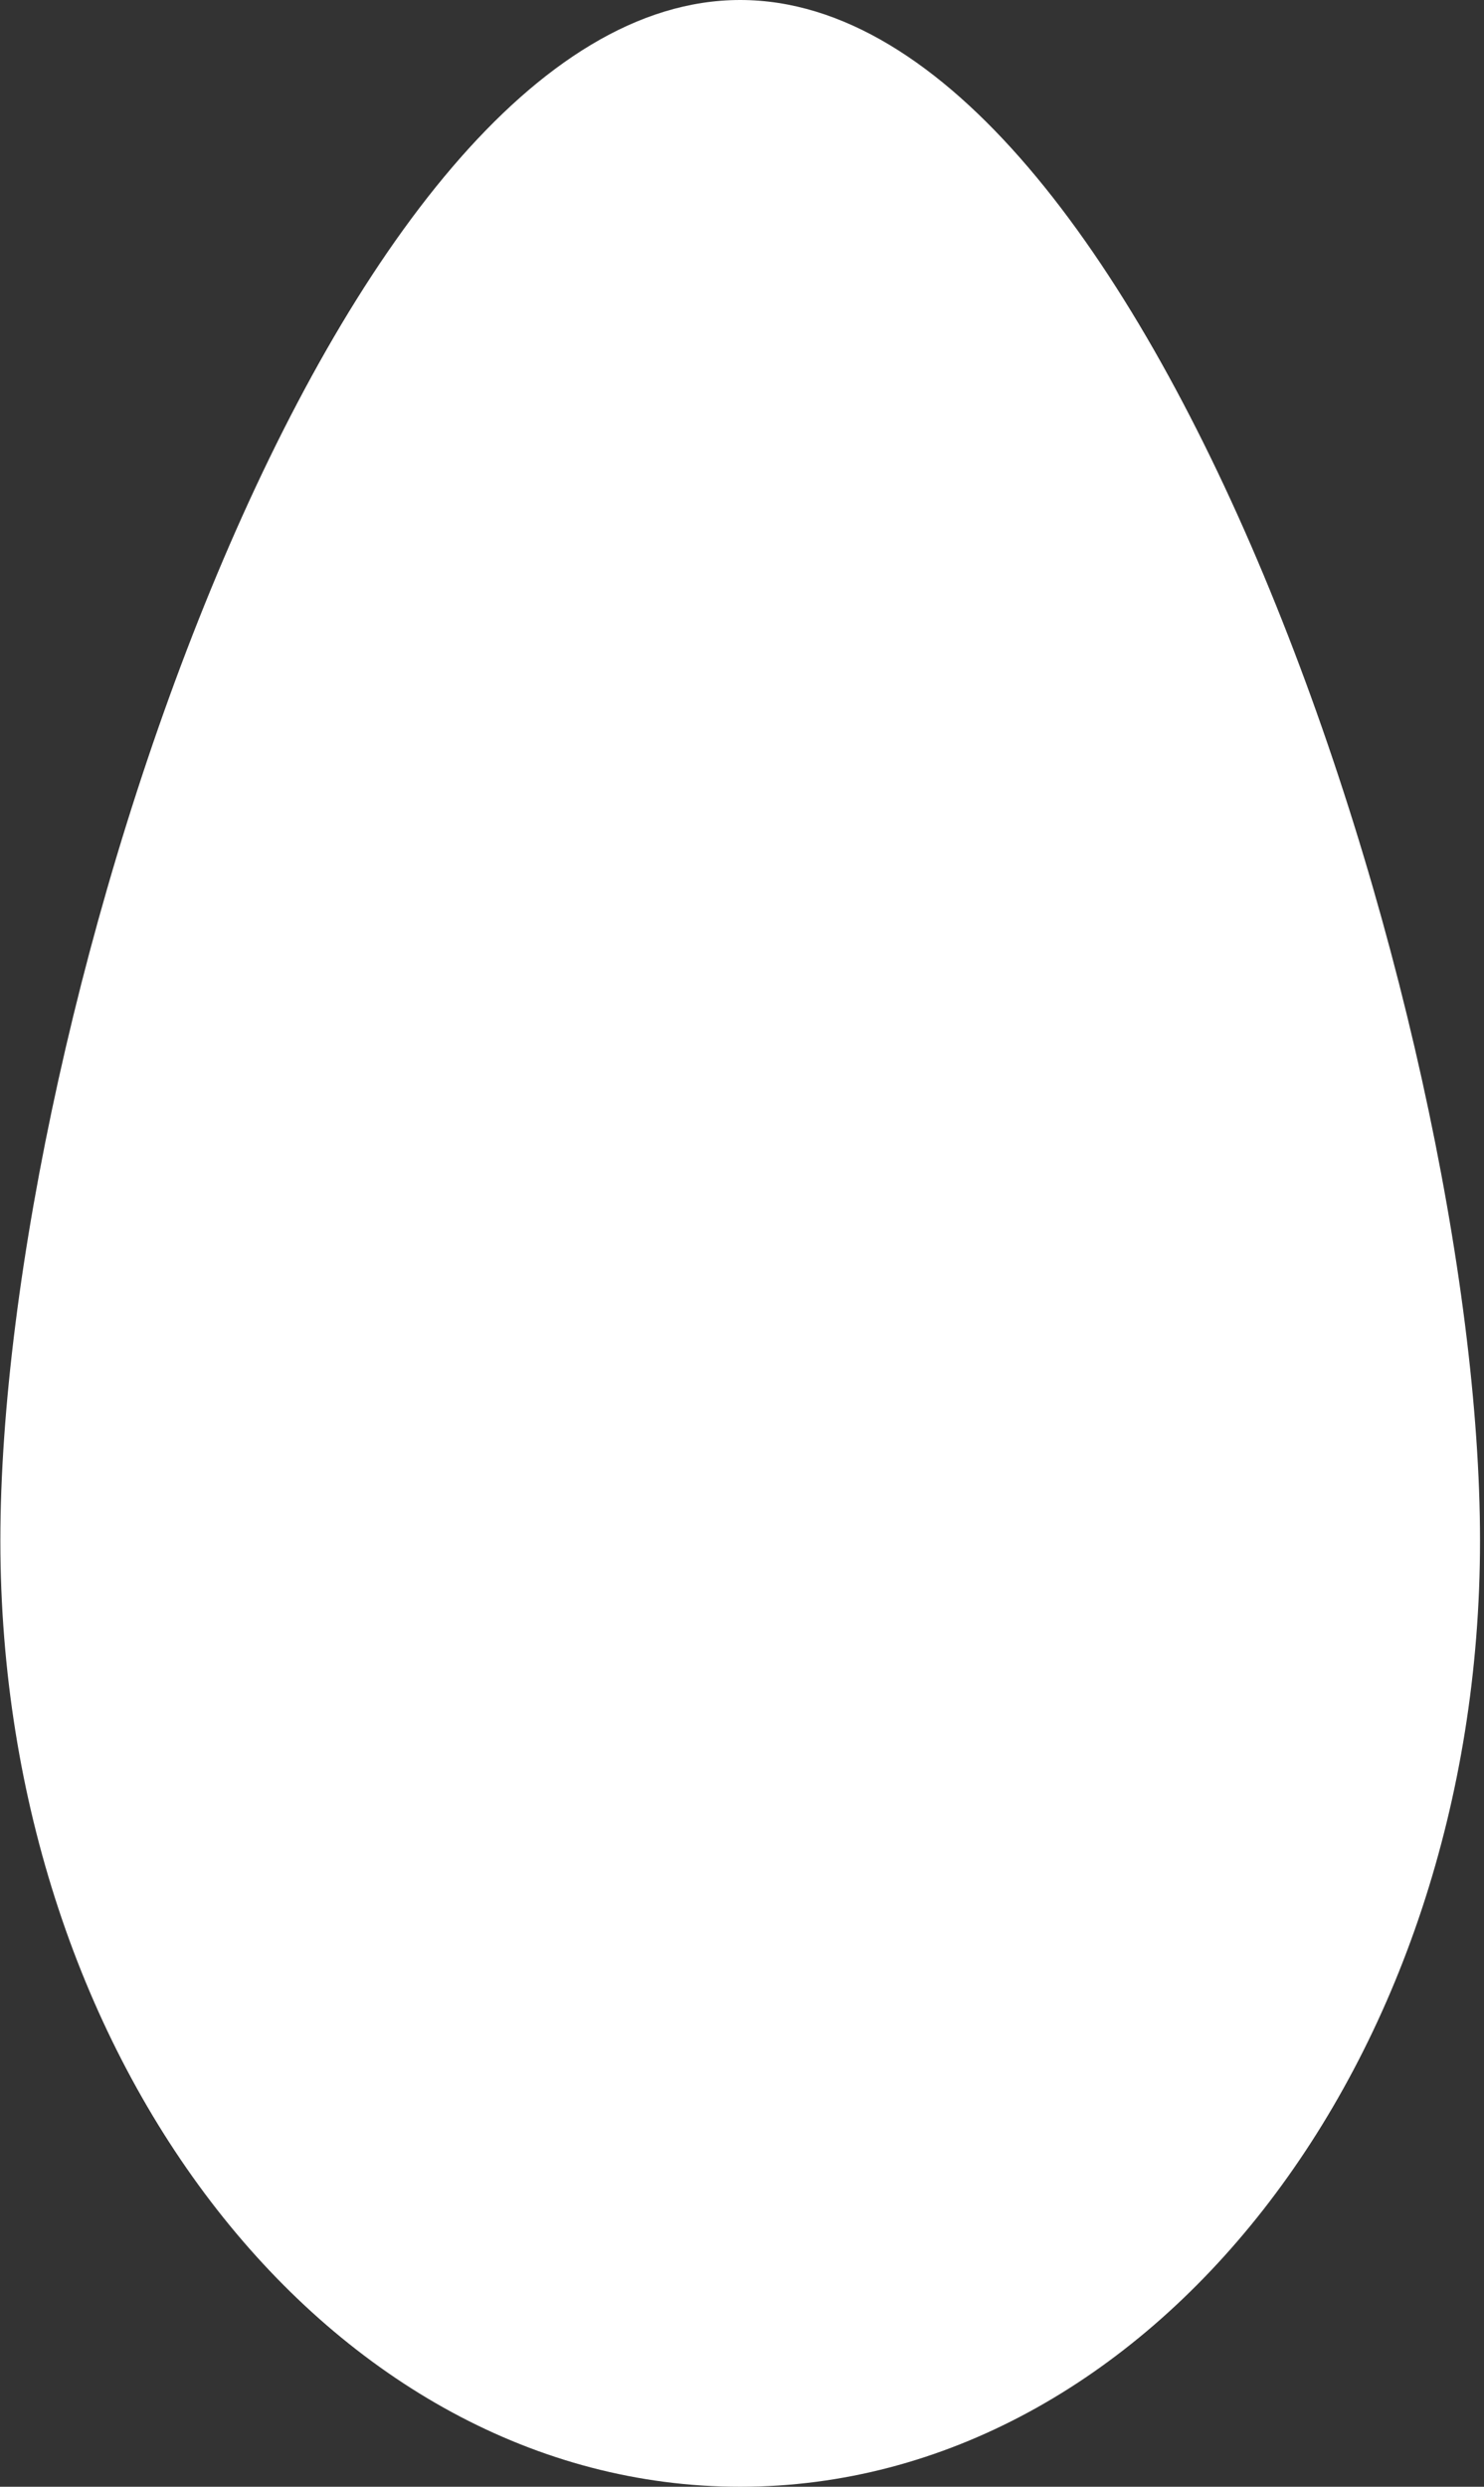 <?xml version="1.0" encoding="UTF-8"?> <svg xmlns="http://www.w3.org/2000/svg" width="342" height="573" viewBox="0 0 342 573" fill="none"><rect x="0" y="0" width="342" height="573" fill="#333333" stroke="none"/> <path d="M341.084 354.986C341.084 475.392 264.749 573 170.584 573C76.419 573 0.084 475.392 0.084 354.986C0.084 234.58 76.419 0 170.584 0C264.749 0 341.084 234.58 341.084 354.986Z" fill="white"></path> </svg> 